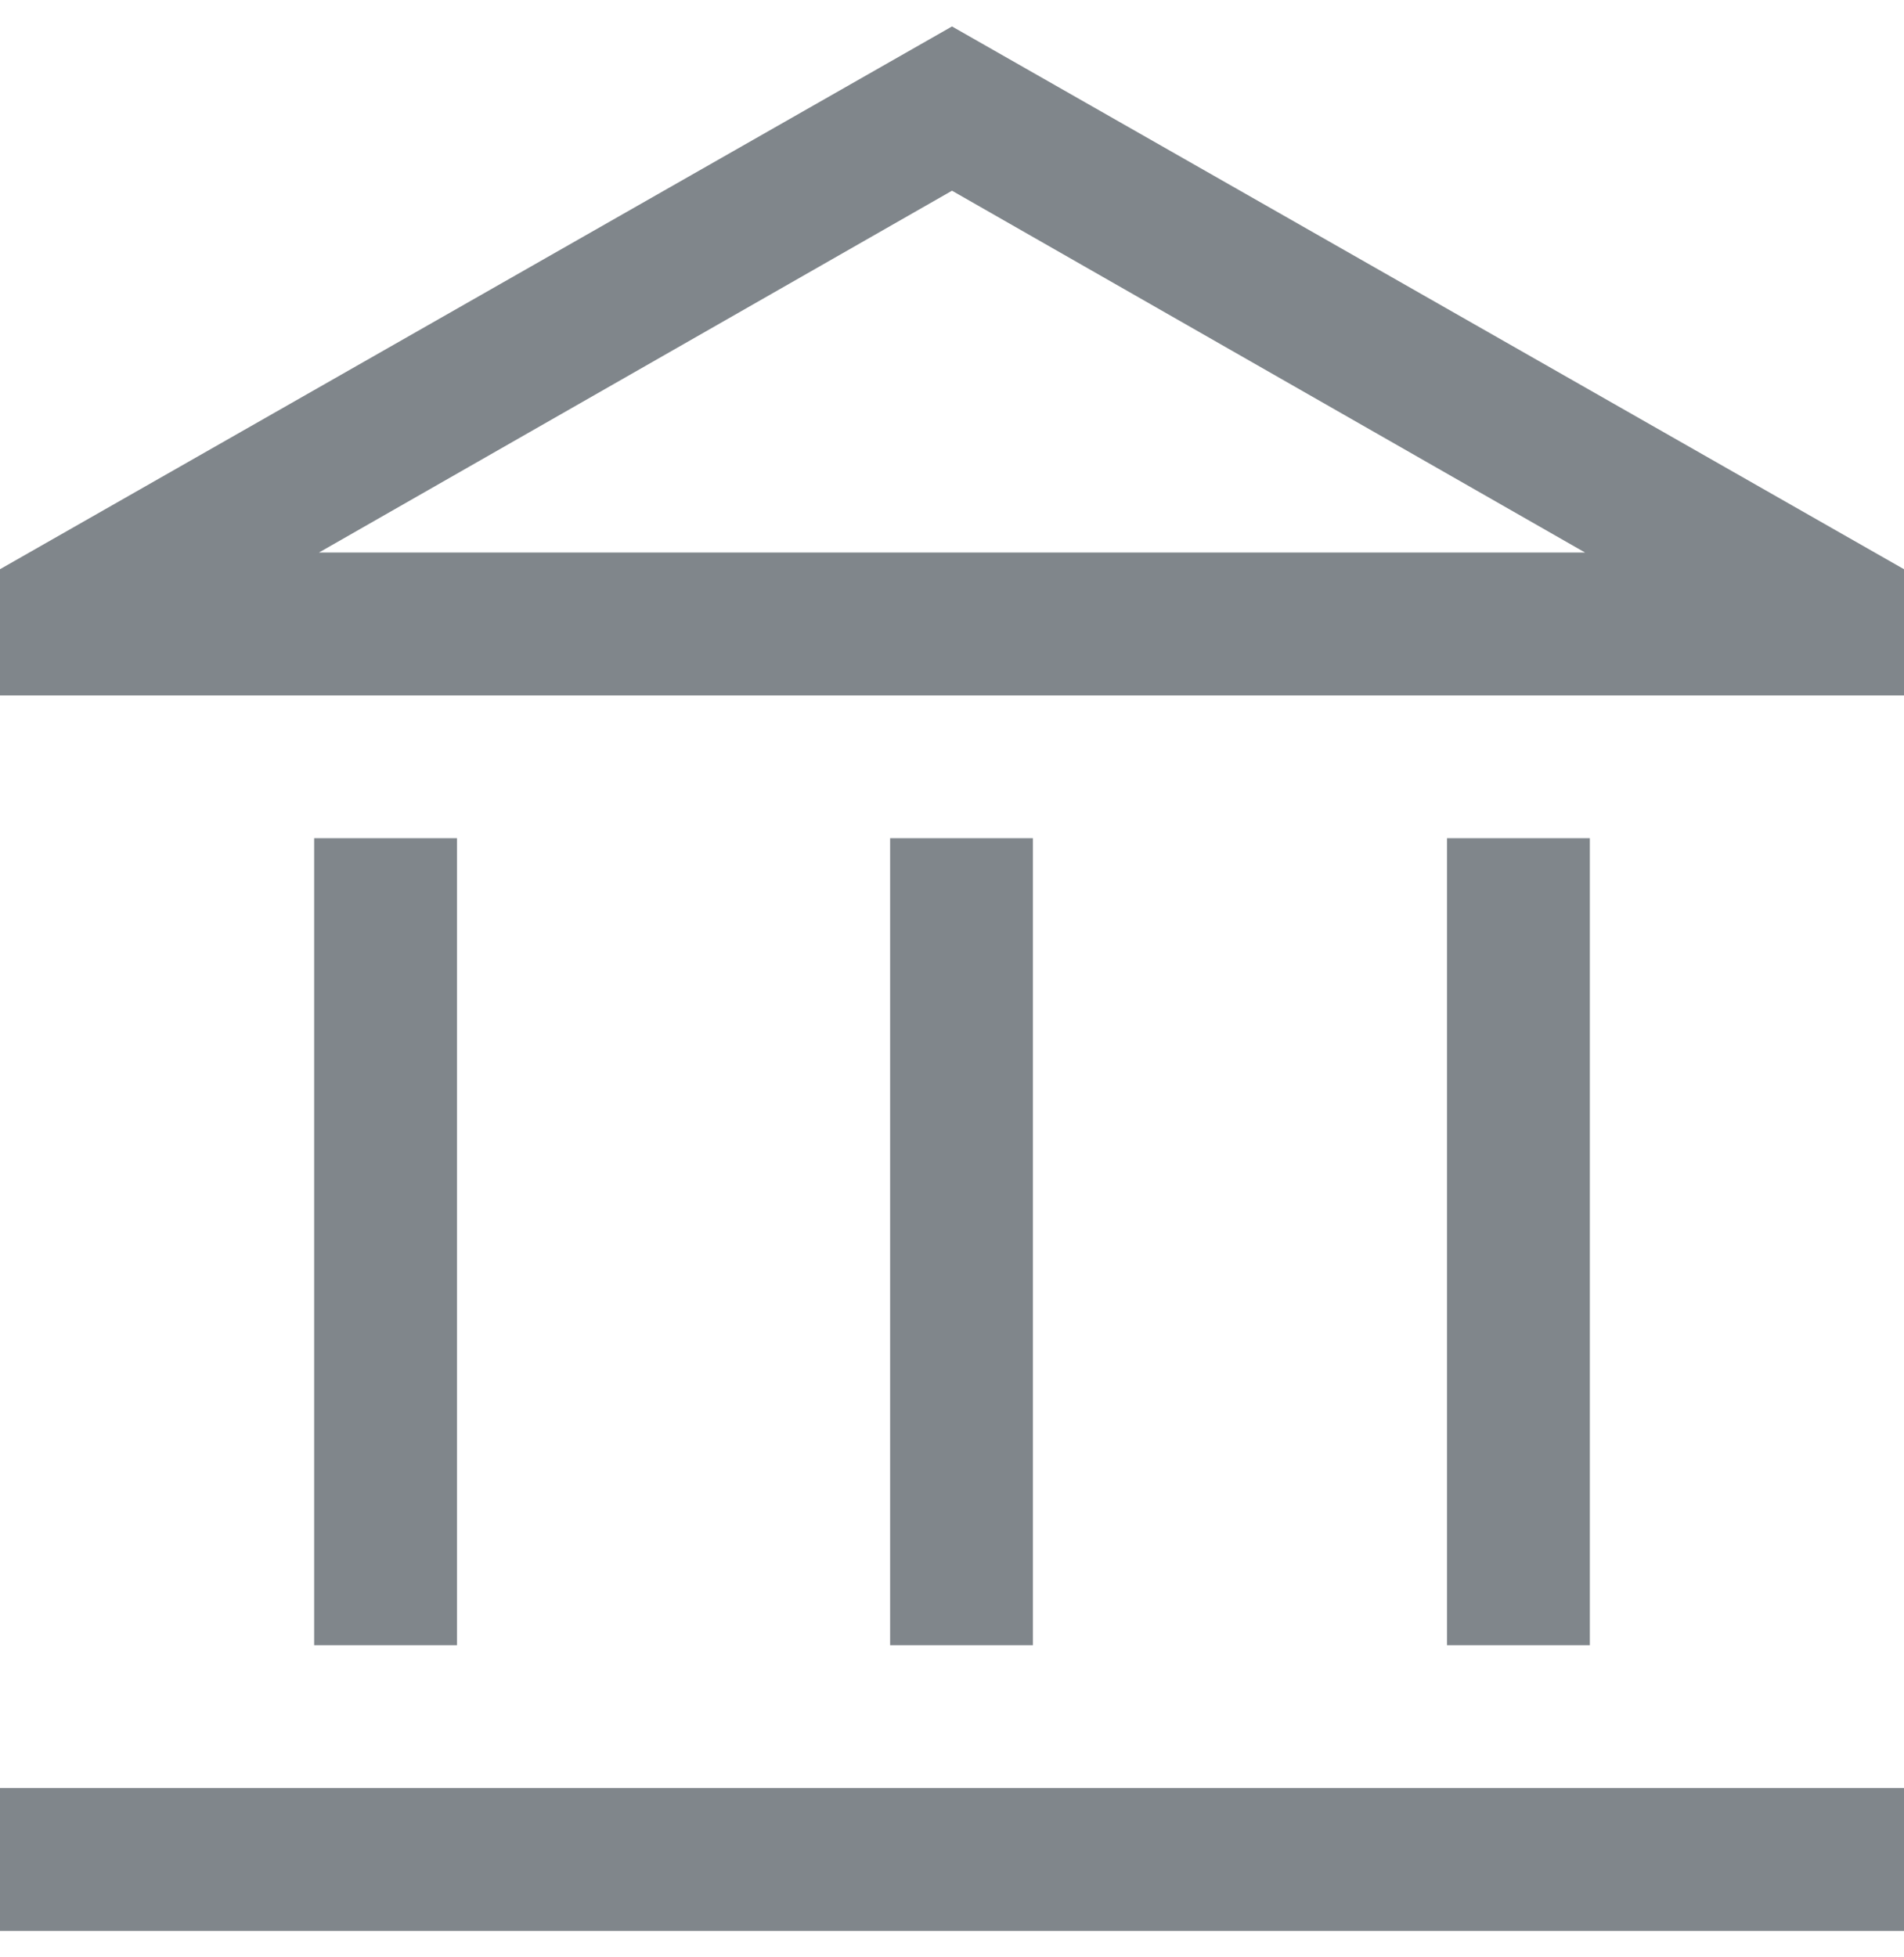 <svg width="36" height="37" viewBox="0 0 36 37" fill="none" xmlns="http://www.w3.org/2000/svg">
<path d="M5.94 31.1V15.845H8.64V31.1H5.94ZM16.83 31.1V15.845H19.53V31.1H16.83ZM0 36.5V33.8H36V36.5H0ZM27.36 31.1V15.845H30.06V31.1H27.36ZM0 13.145V10.76L18 0.5L36 10.76V13.145H0ZM6.03 10.445H29.97L18 3.605L6.03 10.445Z" fill="#80868B"/>
</svg>
